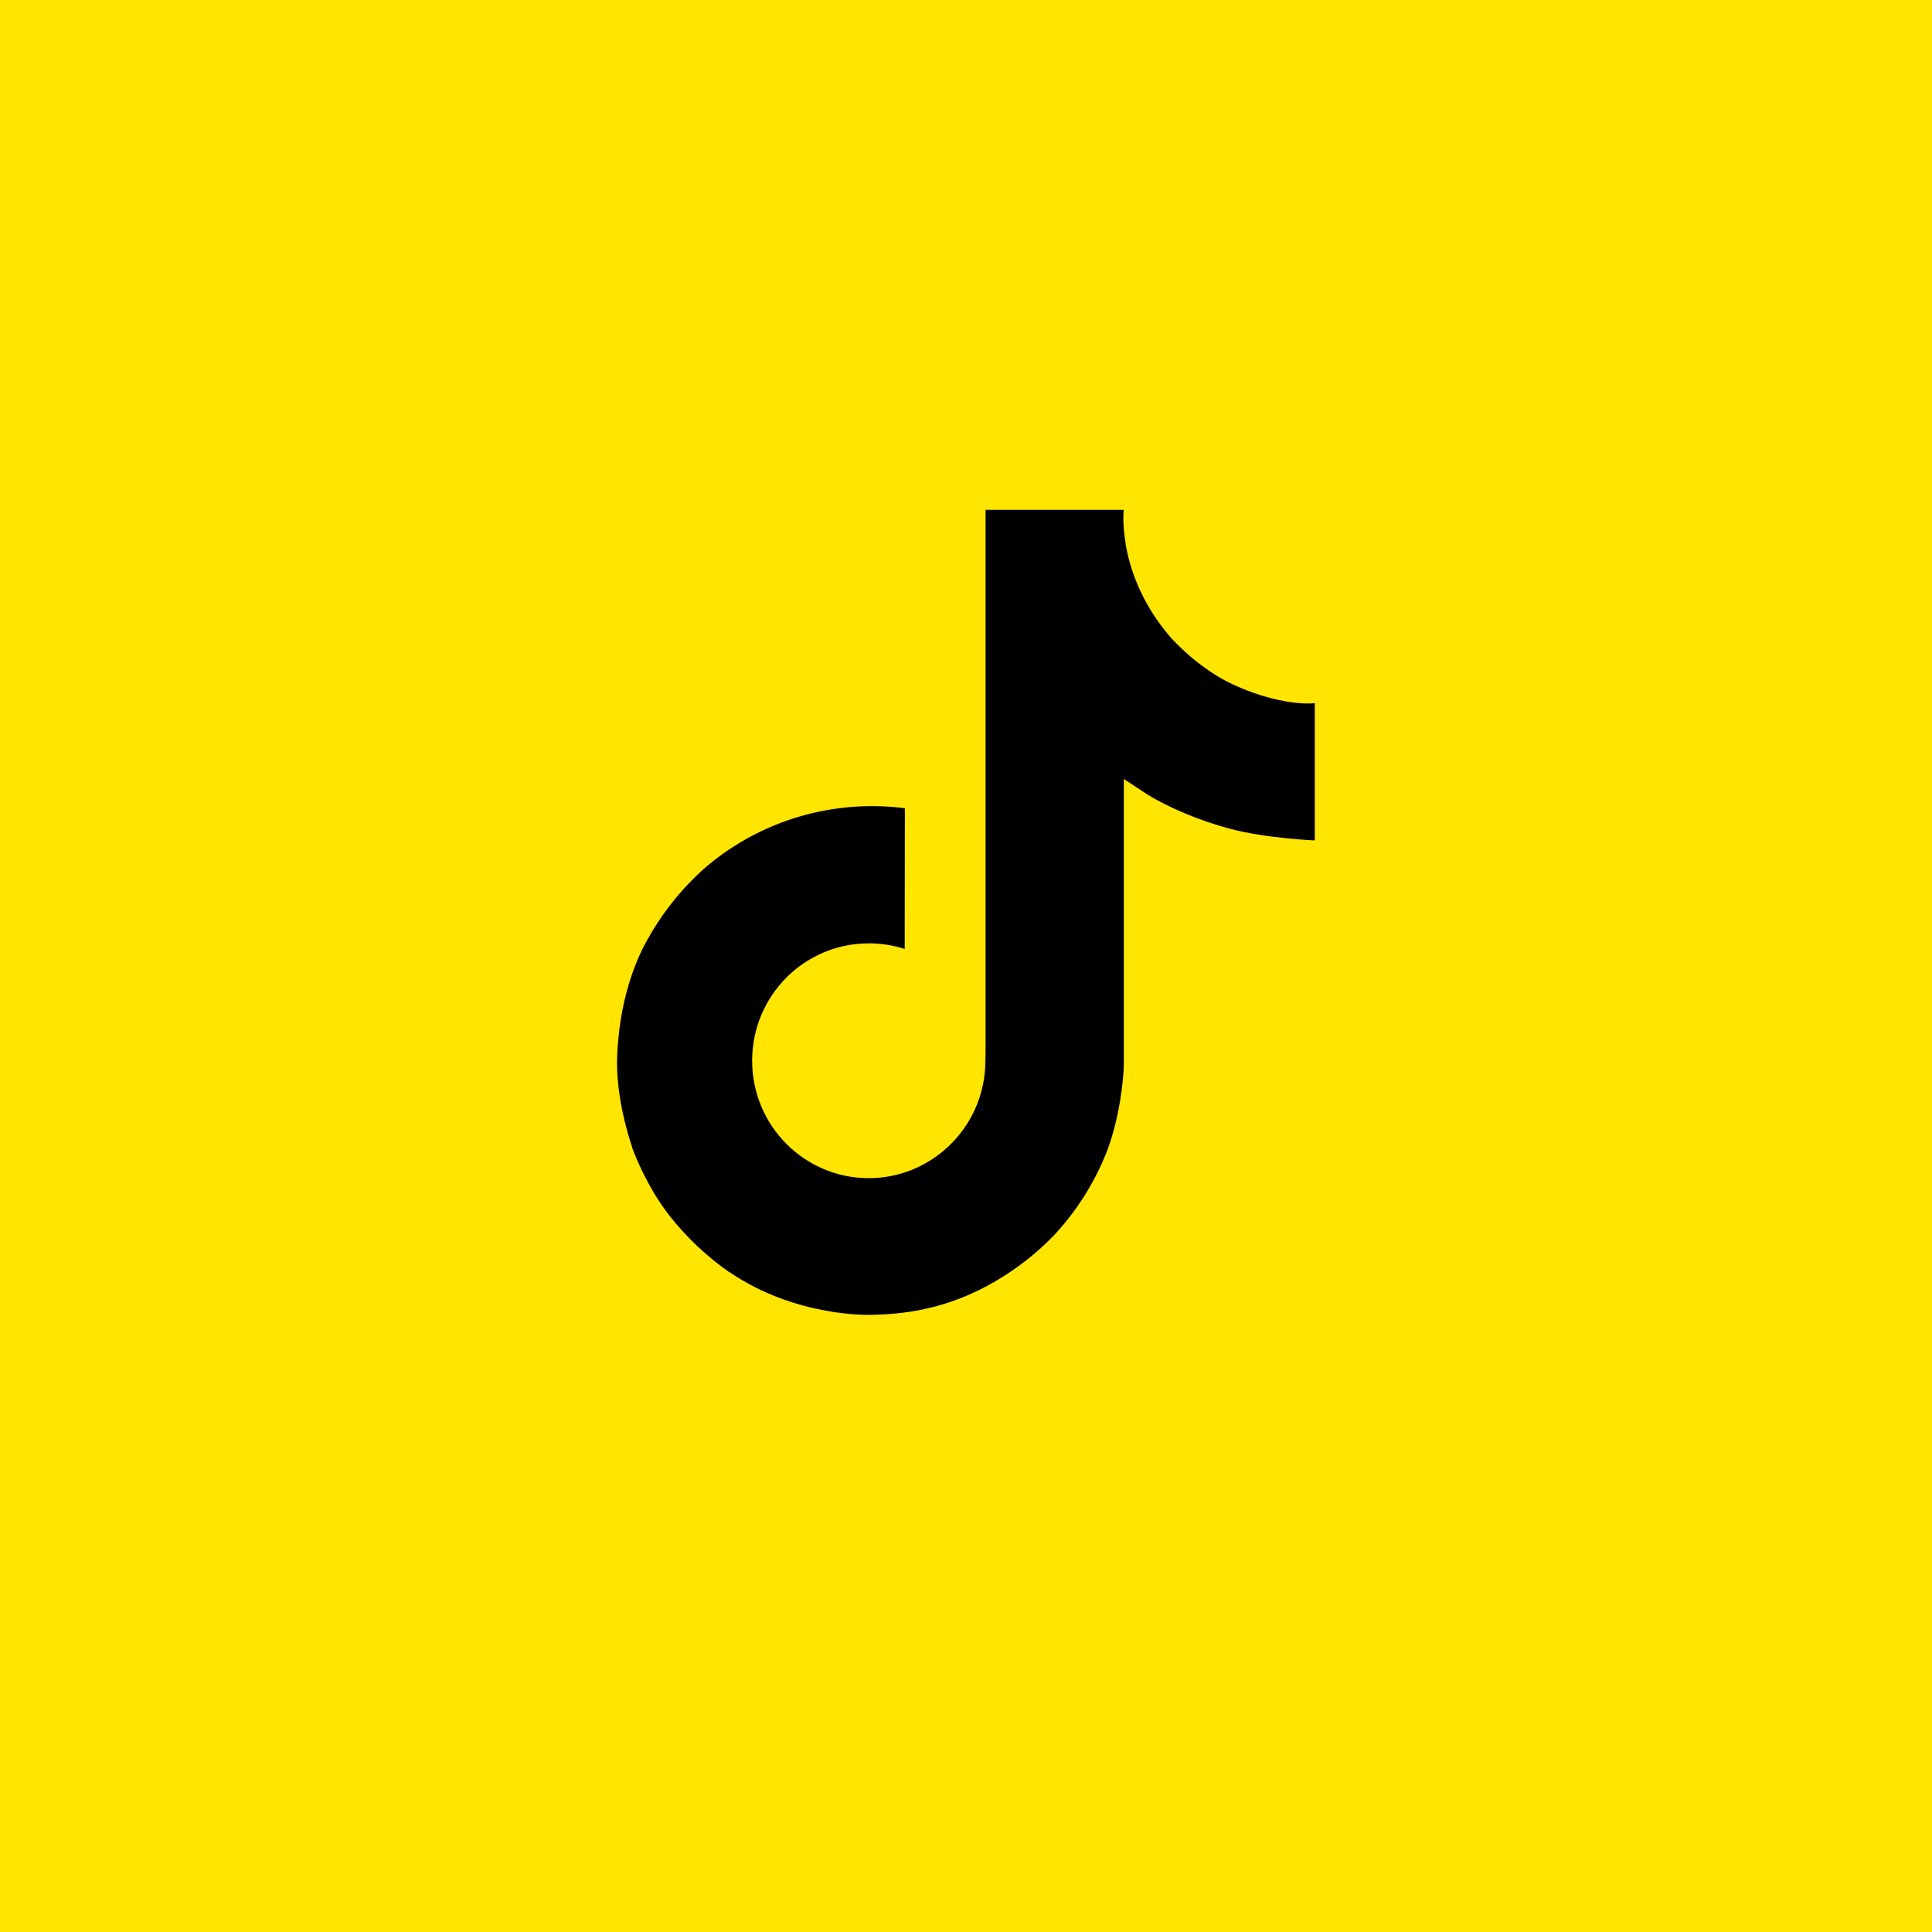 <svg width="36" height="36" viewBox="0 0 36 36" fill="none" xmlns="http://www.w3.org/2000/svg">
<rect width="36" height="36" fill="#FFE500"/>
<path d="M22.88 12.708C22.779 12.656 22.68 12.598 22.585 12.536C22.307 12.353 22.053 12.136 21.826 11.892C21.261 11.245 21.05 10.588 20.972 10.128H20.975C20.91 9.747 20.937 9.5 20.941 9.5H18.365V19.462C18.365 19.596 18.365 19.728 18.359 19.858C18.359 19.875 18.358 19.89 18.357 19.907C18.357 19.914 18.357 19.922 18.355 19.929C18.355 19.931 18.355 19.933 18.355 19.935C18.328 20.292 18.213 20.638 18.021 20.941C17.829 21.243 17.566 21.494 17.254 21.671C16.93 21.856 16.562 21.953 16.188 21.953C14.988 21.953 14.015 20.974 14.015 19.765C14.015 18.556 14.988 17.578 16.188 17.578C16.416 17.577 16.641 17.613 16.858 17.683L16.861 15.06C16.205 14.976 15.539 15.028 14.904 15.213C14.269 15.399 13.68 15.714 13.173 16.139C12.729 16.525 12.356 16.985 12.07 17.499C11.961 17.687 11.551 18.44 11.501 19.663C11.47 20.357 11.678 21.076 11.778 21.373V21.38C11.84 21.555 12.082 22.152 12.477 22.655C12.795 23.059 13.171 23.414 13.593 23.708V23.702L13.599 23.708C14.847 24.556 16.229 24.5 16.229 24.5C16.469 24.49 17.271 24.5 18.181 24.068C19.191 23.59 19.766 22.877 19.766 22.877C20.134 22.451 20.426 21.966 20.63 21.442C20.863 20.829 20.941 20.094 20.941 19.8V14.515C20.972 14.534 21.388 14.809 21.388 14.809C21.388 14.809 21.988 15.194 22.924 15.444C23.595 15.622 24.499 15.66 24.499 15.66V13.102C24.183 13.137 23.539 13.037 22.88 12.708Z" fill="black"/>
</svg>
